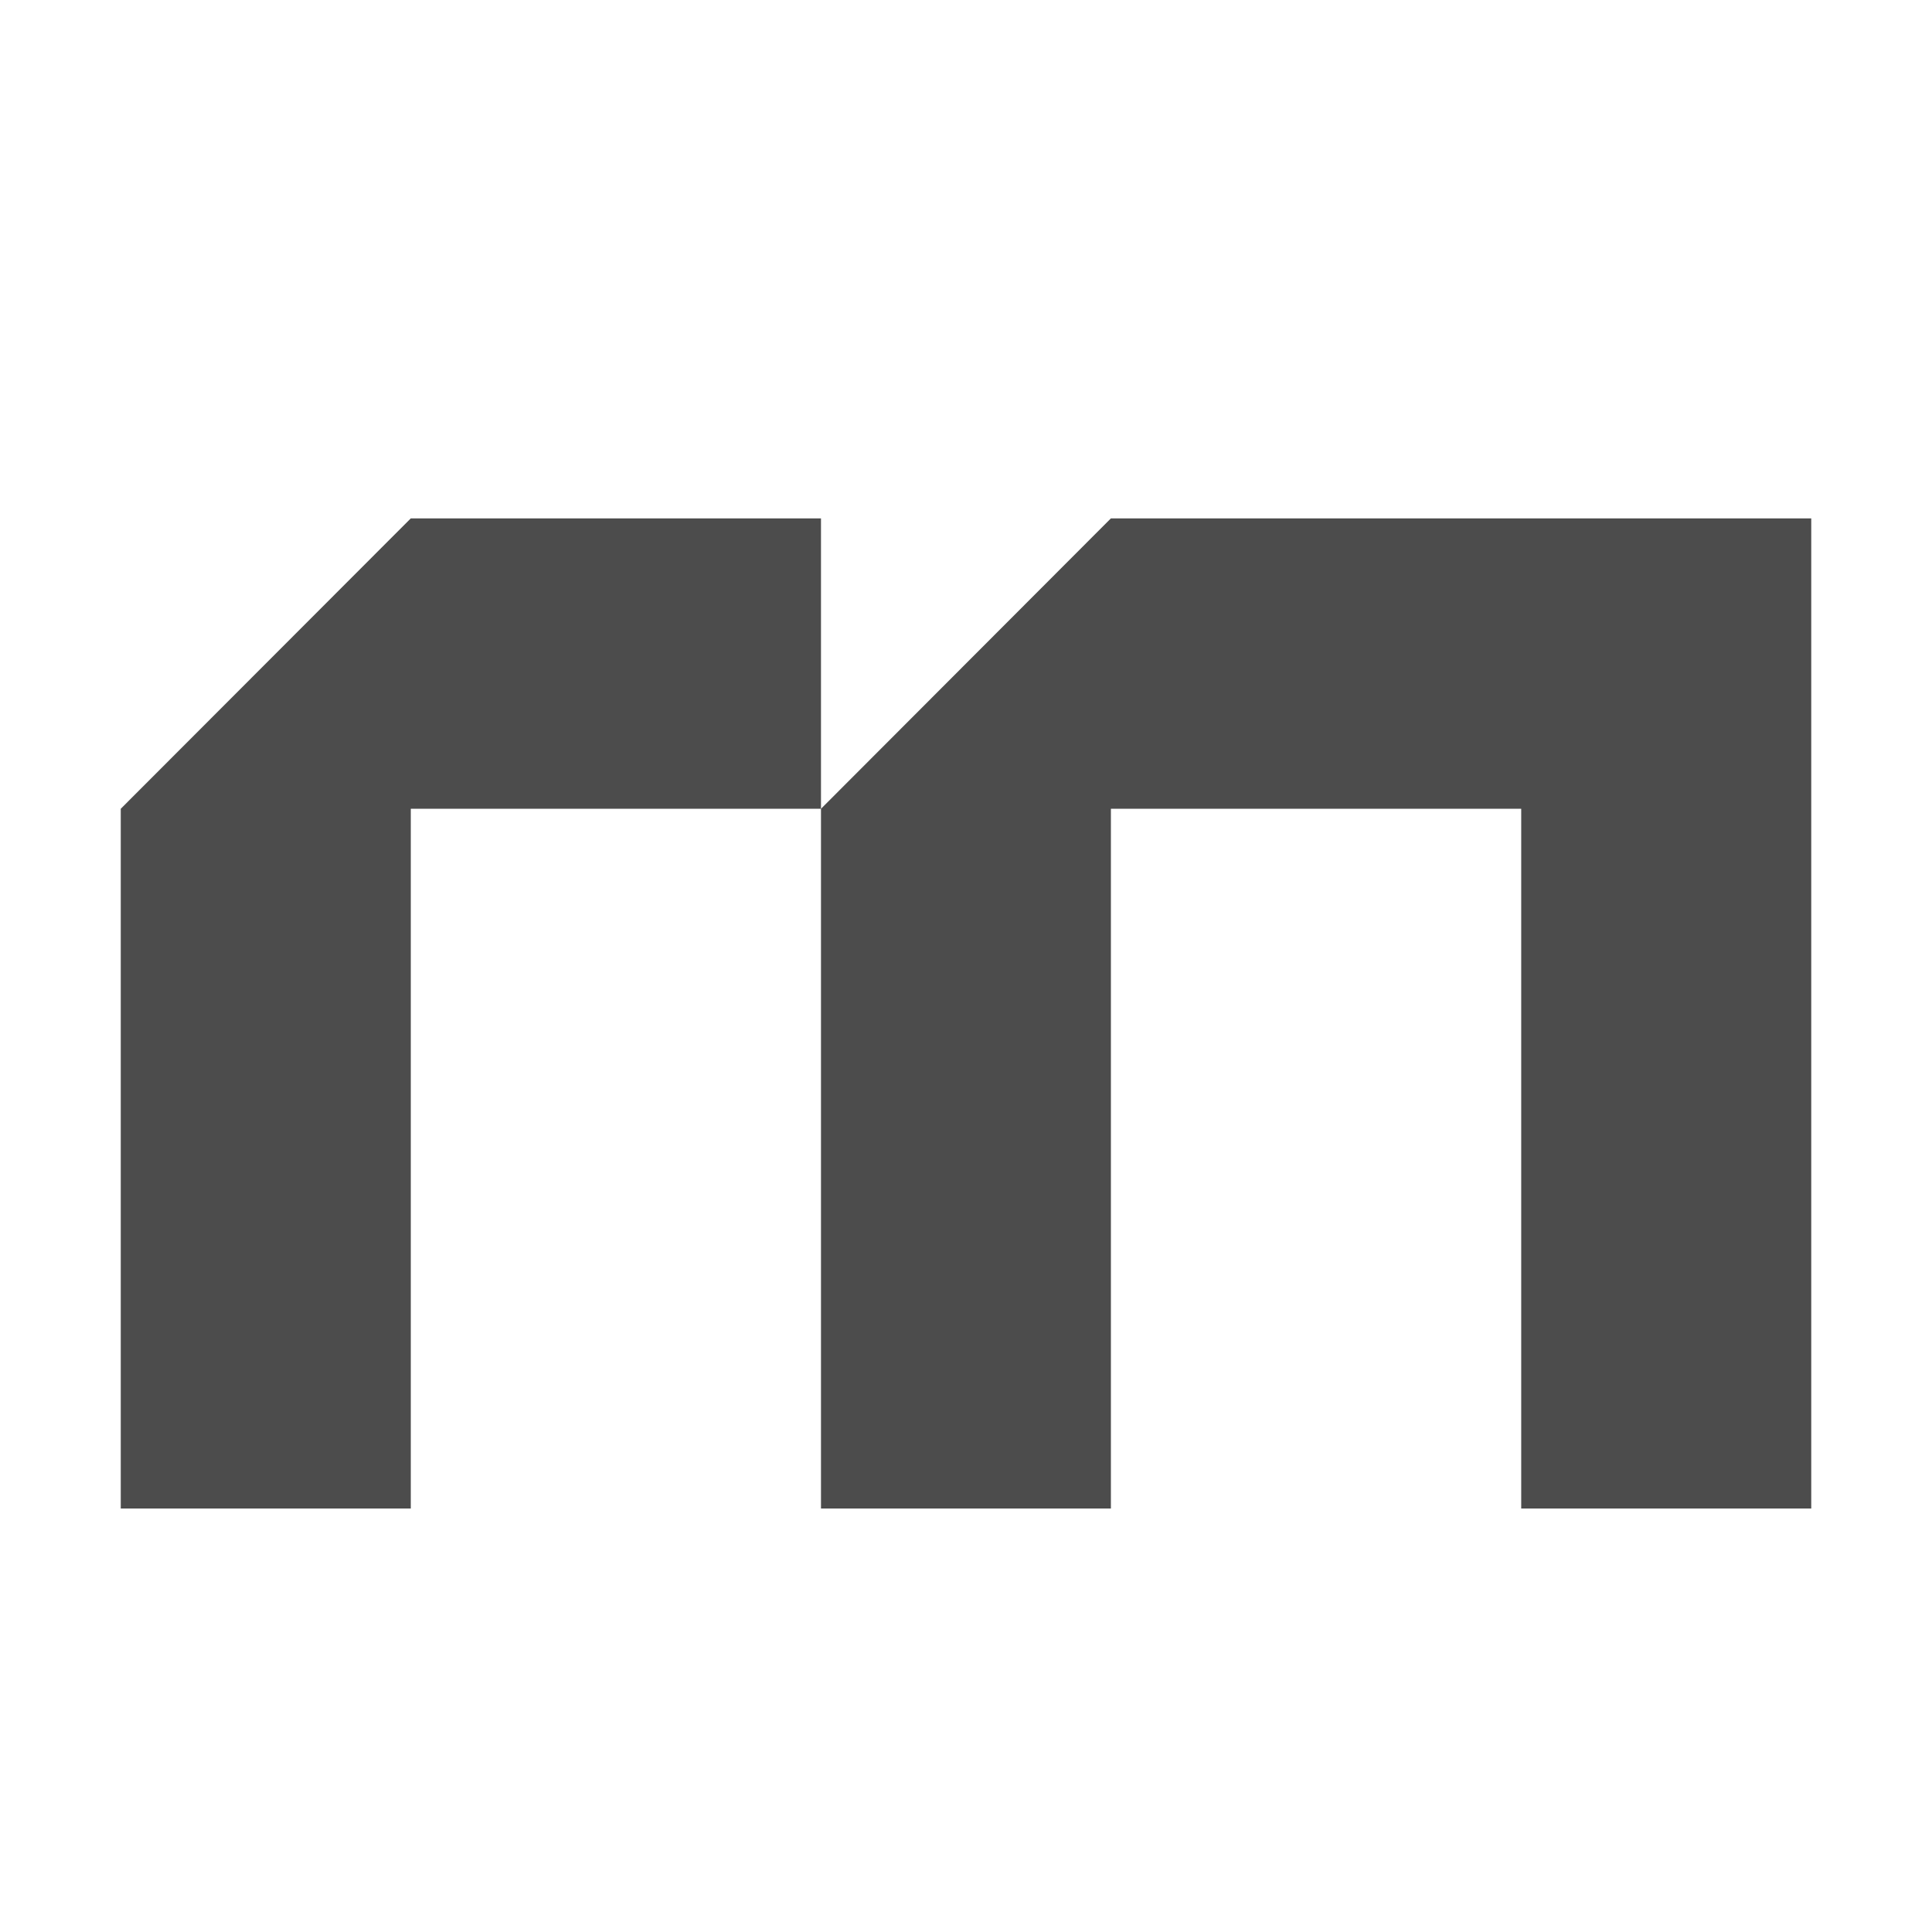 <svg width="16" height="16" viewBox="0 0 16 16" fill="none" xmlns="http://www.w3.org/2000/svg">
<rect width="16" height="16" fill="white"/>
<path fill-rule="evenodd" clip-rule="evenodd" d="M15 4.293H9.2L6.799 6.698V4.293H3.402L1 6.698V12.493H3.402V6.698H6.799V12.493H9.2V6.698H12.598V12.493H15V4.293Z" fill="#4c4c4c"/>
</svg>
